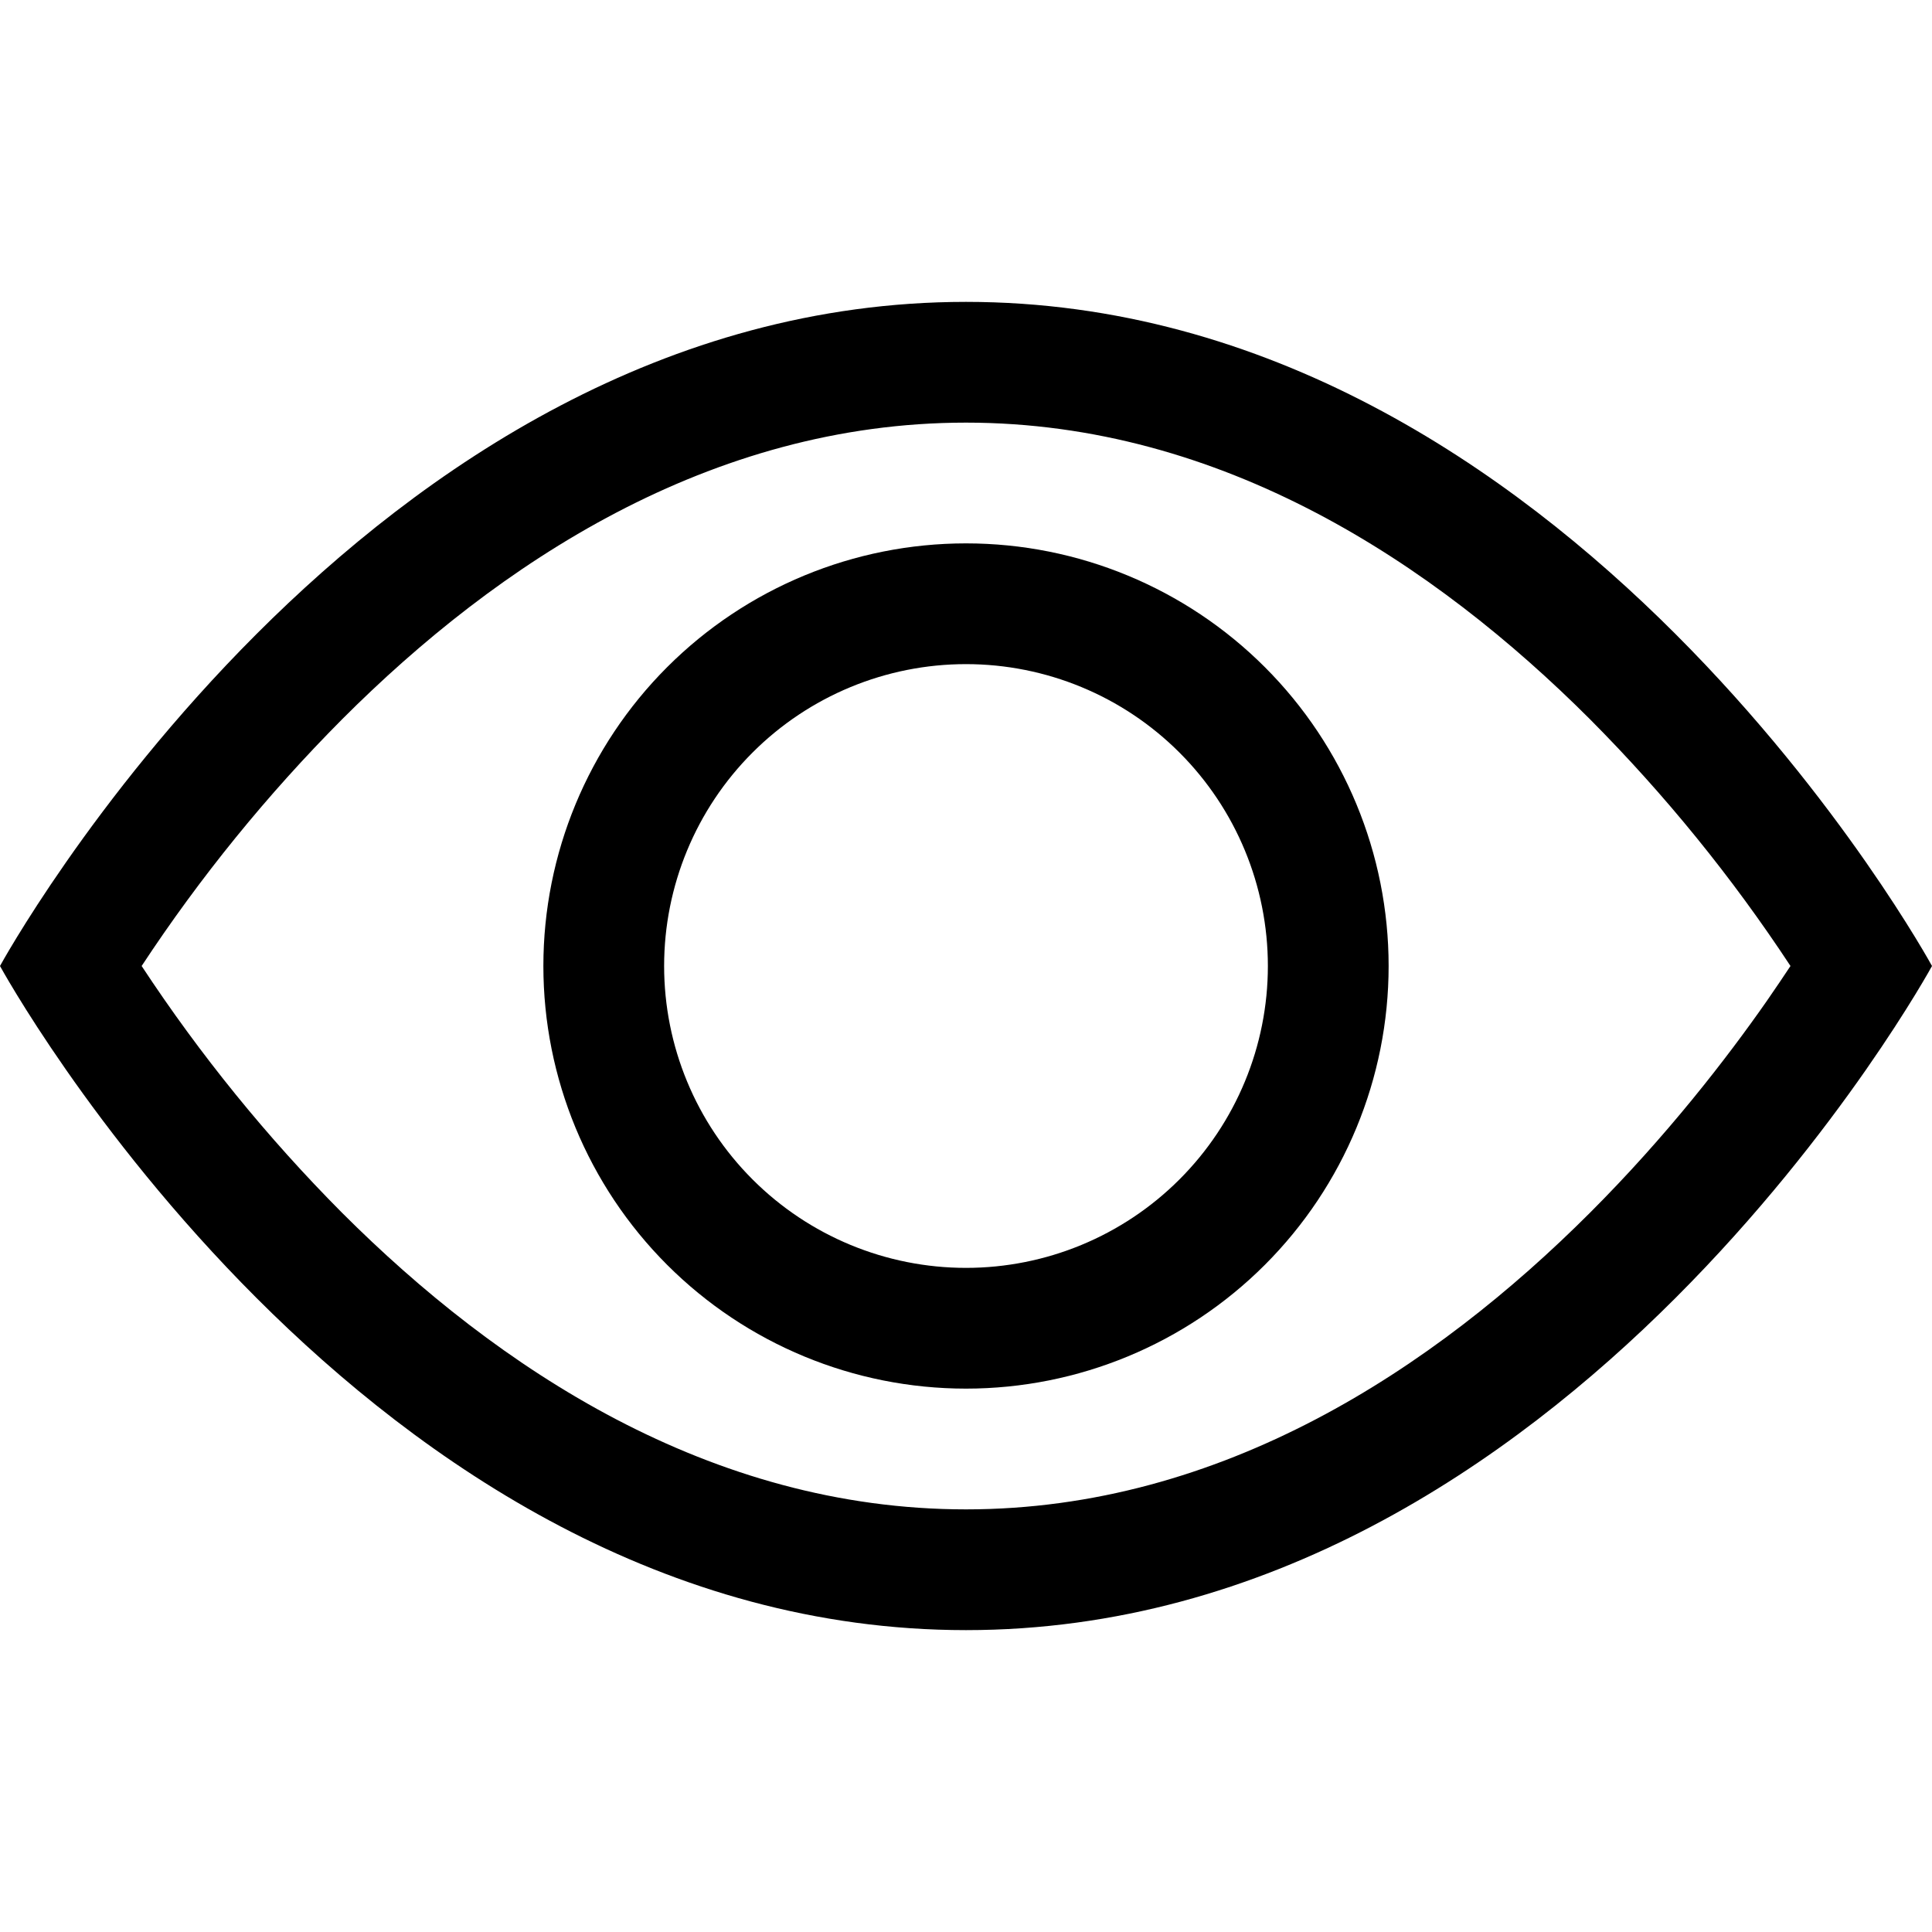 <svg width="48" height="48" viewBox="0 0 48 48" fill="none" xmlns="http://www.w3.org/2000/svg">
<path d="M48 24C48 24 39 7.5 24 7.5C9 7.5 0 24 0 24C0 24 9 40.5 24 40.5C39 40.5 48 24 48 24ZM3.519 24C4.97 21.795 6.638 19.742 8.499 17.871C12.36 14.004 17.64 10.5 24 10.5C30.36 10.5 35.637 14.004 39.504 17.871C41.365 19.742 43.033 21.795 44.484 24C44.31 24.261 44.118 24.549 43.899 24.864C42.894 26.304 41.409 28.224 39.504 30.129C35.637 33.996 30.357 37.5 24 37.5C17.64 37.5 12.363 33.996 8.496 30.129C6.635 28.258 4.97 26.205 3.519 24Z" fill="black"/>
<path d="M24 16.5C22.011 16.5 20.103 17.29 18.697 18.697C17.29 20.103 16.5 22.011 16.5 24C16.5 25.989 17.29 27.897 18.697 29.303C20.103 30.71 22.011 31.5 24 31.5C25.989 31.5 27.897 30.71 29.303 29.303C30.71 27.897 31.5 25.989 31.5 24C31.5 22.011 30.71 20.103 29.303 18.697C27.897 17.29 25.989 16.5 24 16.5ZM13.5 24C13.5 21.215 14.606 18.544 16.575 16.575C18.544 14.606 21.215 13.5 24 13.5C26.785 13.5 29.456 14.606 31.425 16.575C33.394 18.544 34.5 21.215 34.5 24C34.5 26.785 33.394 29.456 31.425 31.425C29.456 33.394 26.785 34.5 24 34.5C21.215 34.5 18.544 33.394 16.575 31.425C14.606 29.456 13.5 26.785 13.5 24Z" fill="black"/>
</svg>
